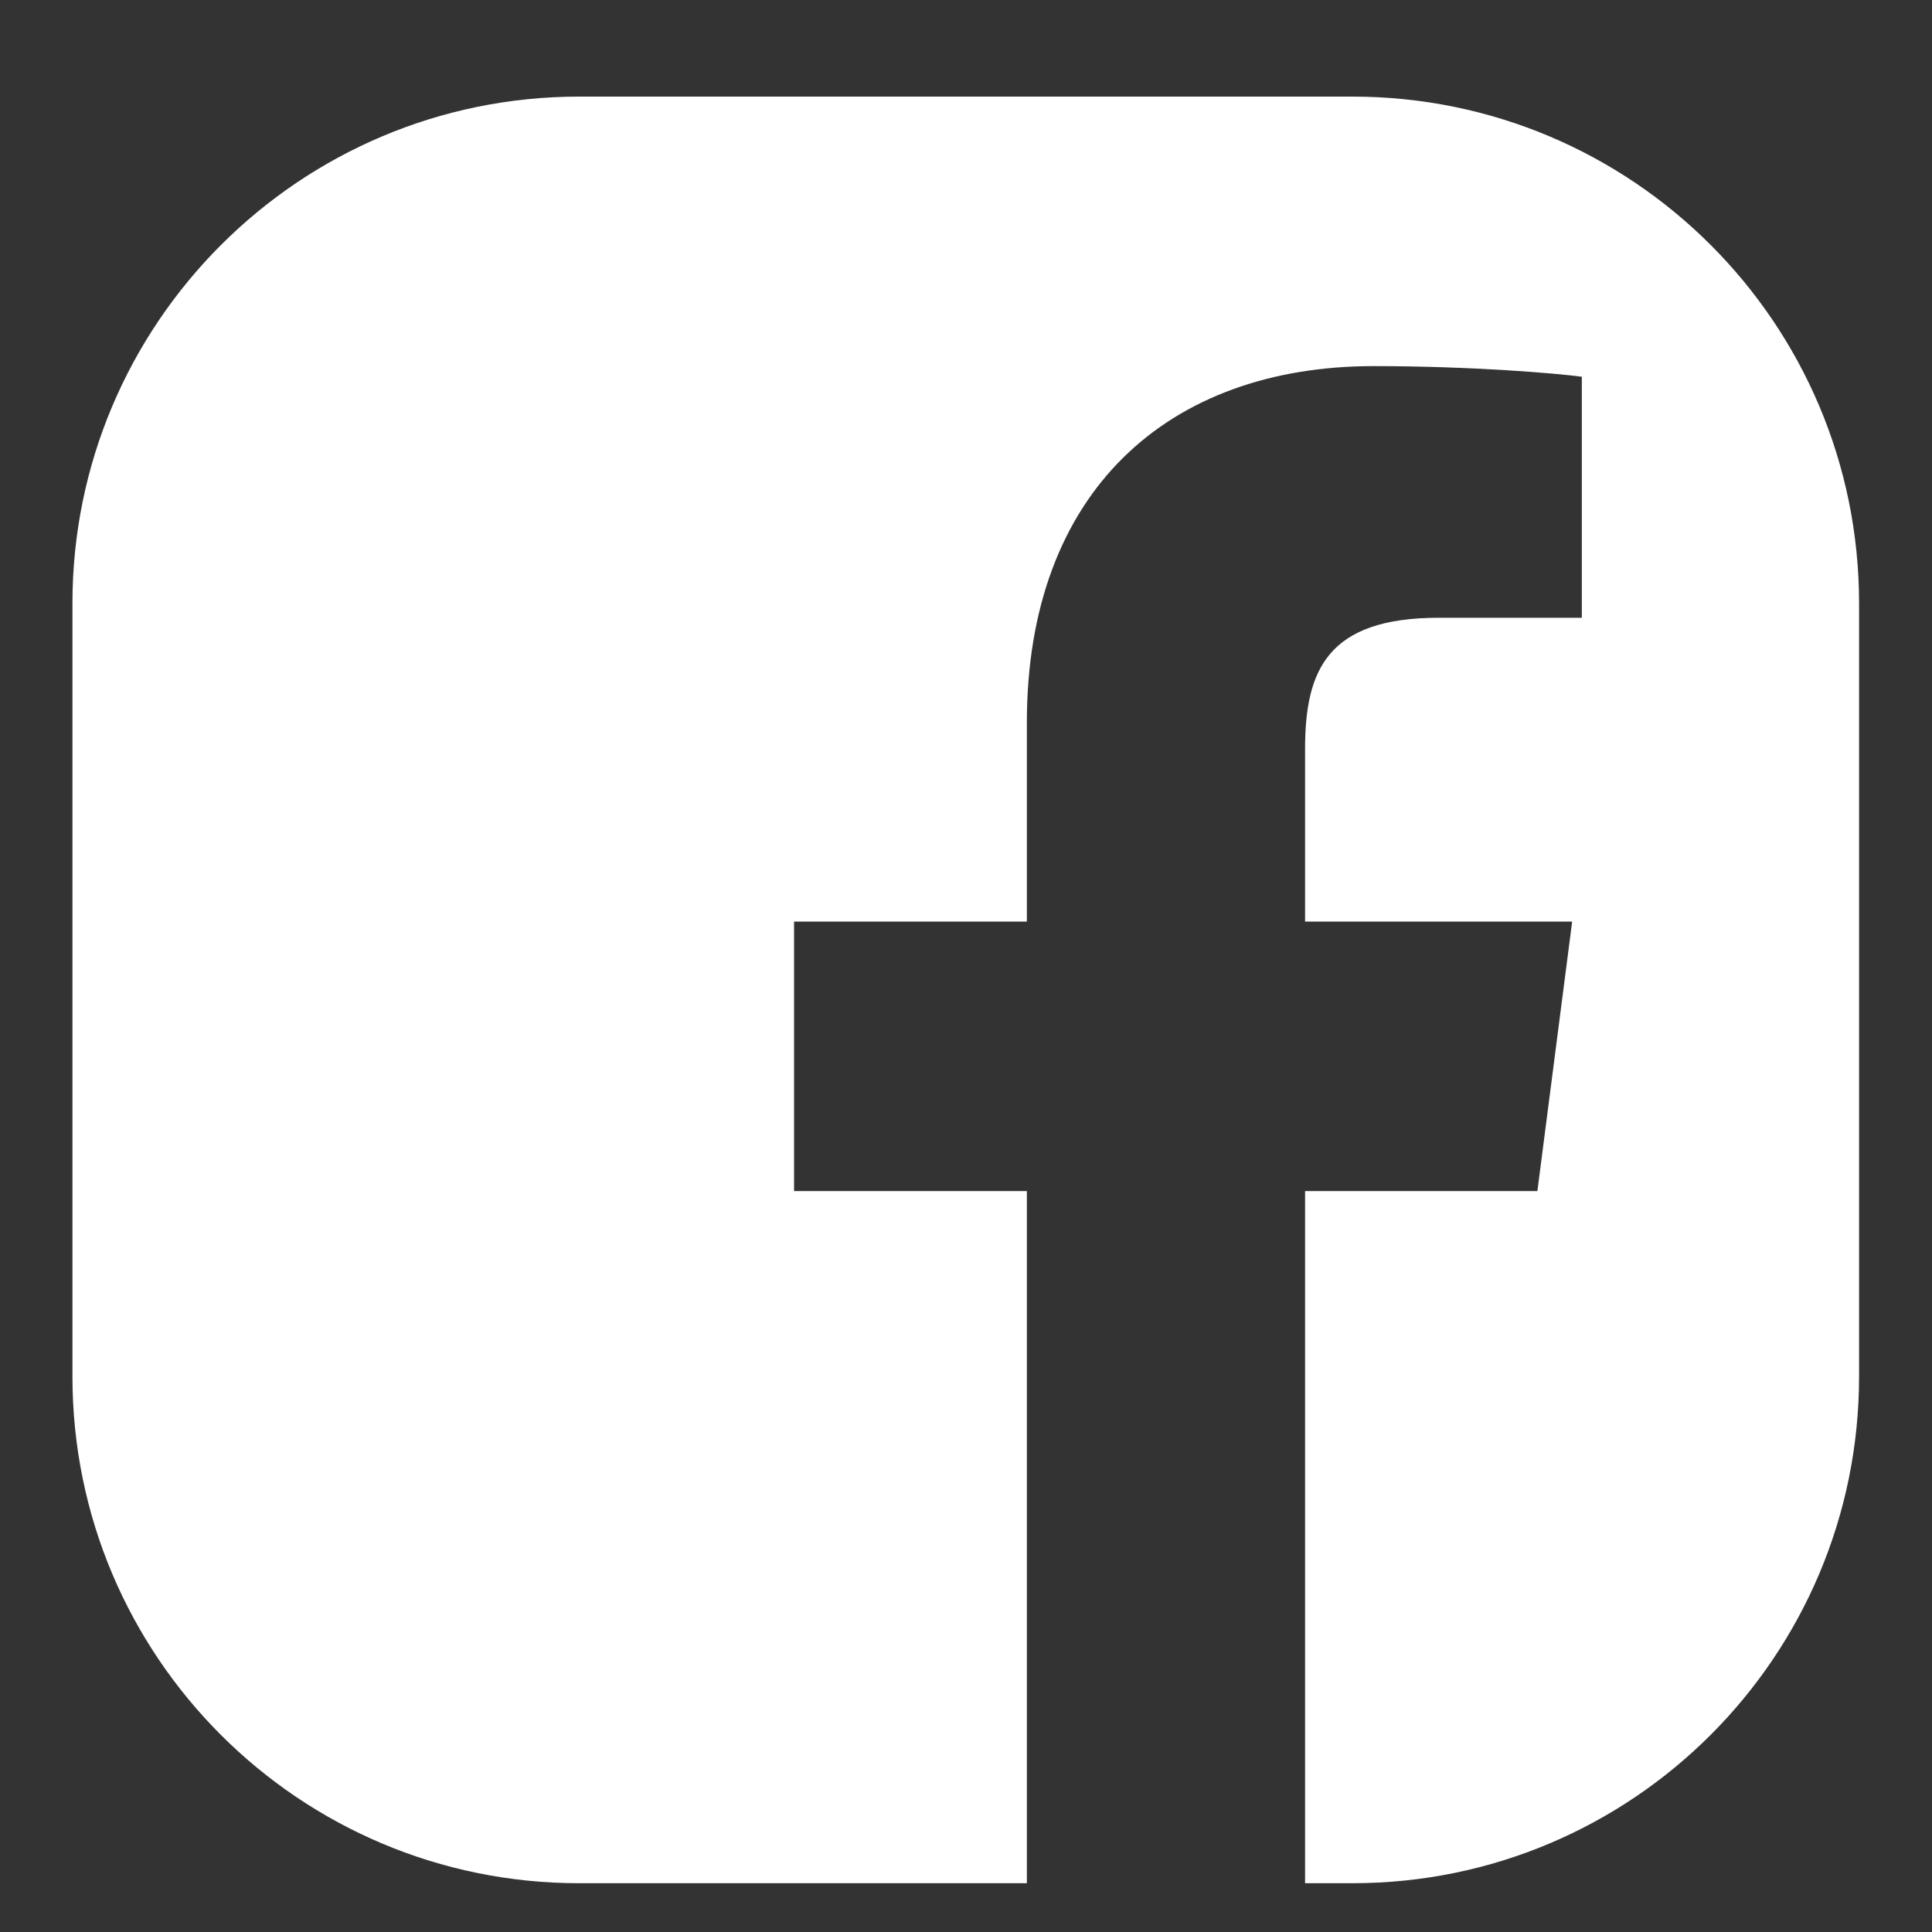 <svg width="40" height="40" viewBox="0 0 40 40" fill="none" xmlns="http://www.w3.org/2000/svg">
<rect x="0" y="0" width="40" height="40" fill="#333333" stroke="none"/>
<path d="M28.01 2H11.99C6.2 2 1.5 6.7 1.5 12.49V28.5C1.5 34.3 6.2 38.99 11.99 38.99H21.26V24.66H16.44V19.08H21.26V14.96C21.26 10.18 24.18 7.58 28.44 7.58C30.48 7.58 32.24 7.73 32.75 7.8V12.79H29.79C27.47 12.79 27.02 13.89 27.02 15.51V19.08H32.55L31.83 24.66H27.02V38.99H28C33.8 38.99 38.49 34.29 38.49 28.5V12.49C38.49 6.69 33.79 2 28 2H28.01Z" fill="#fff"/>
</svg>
